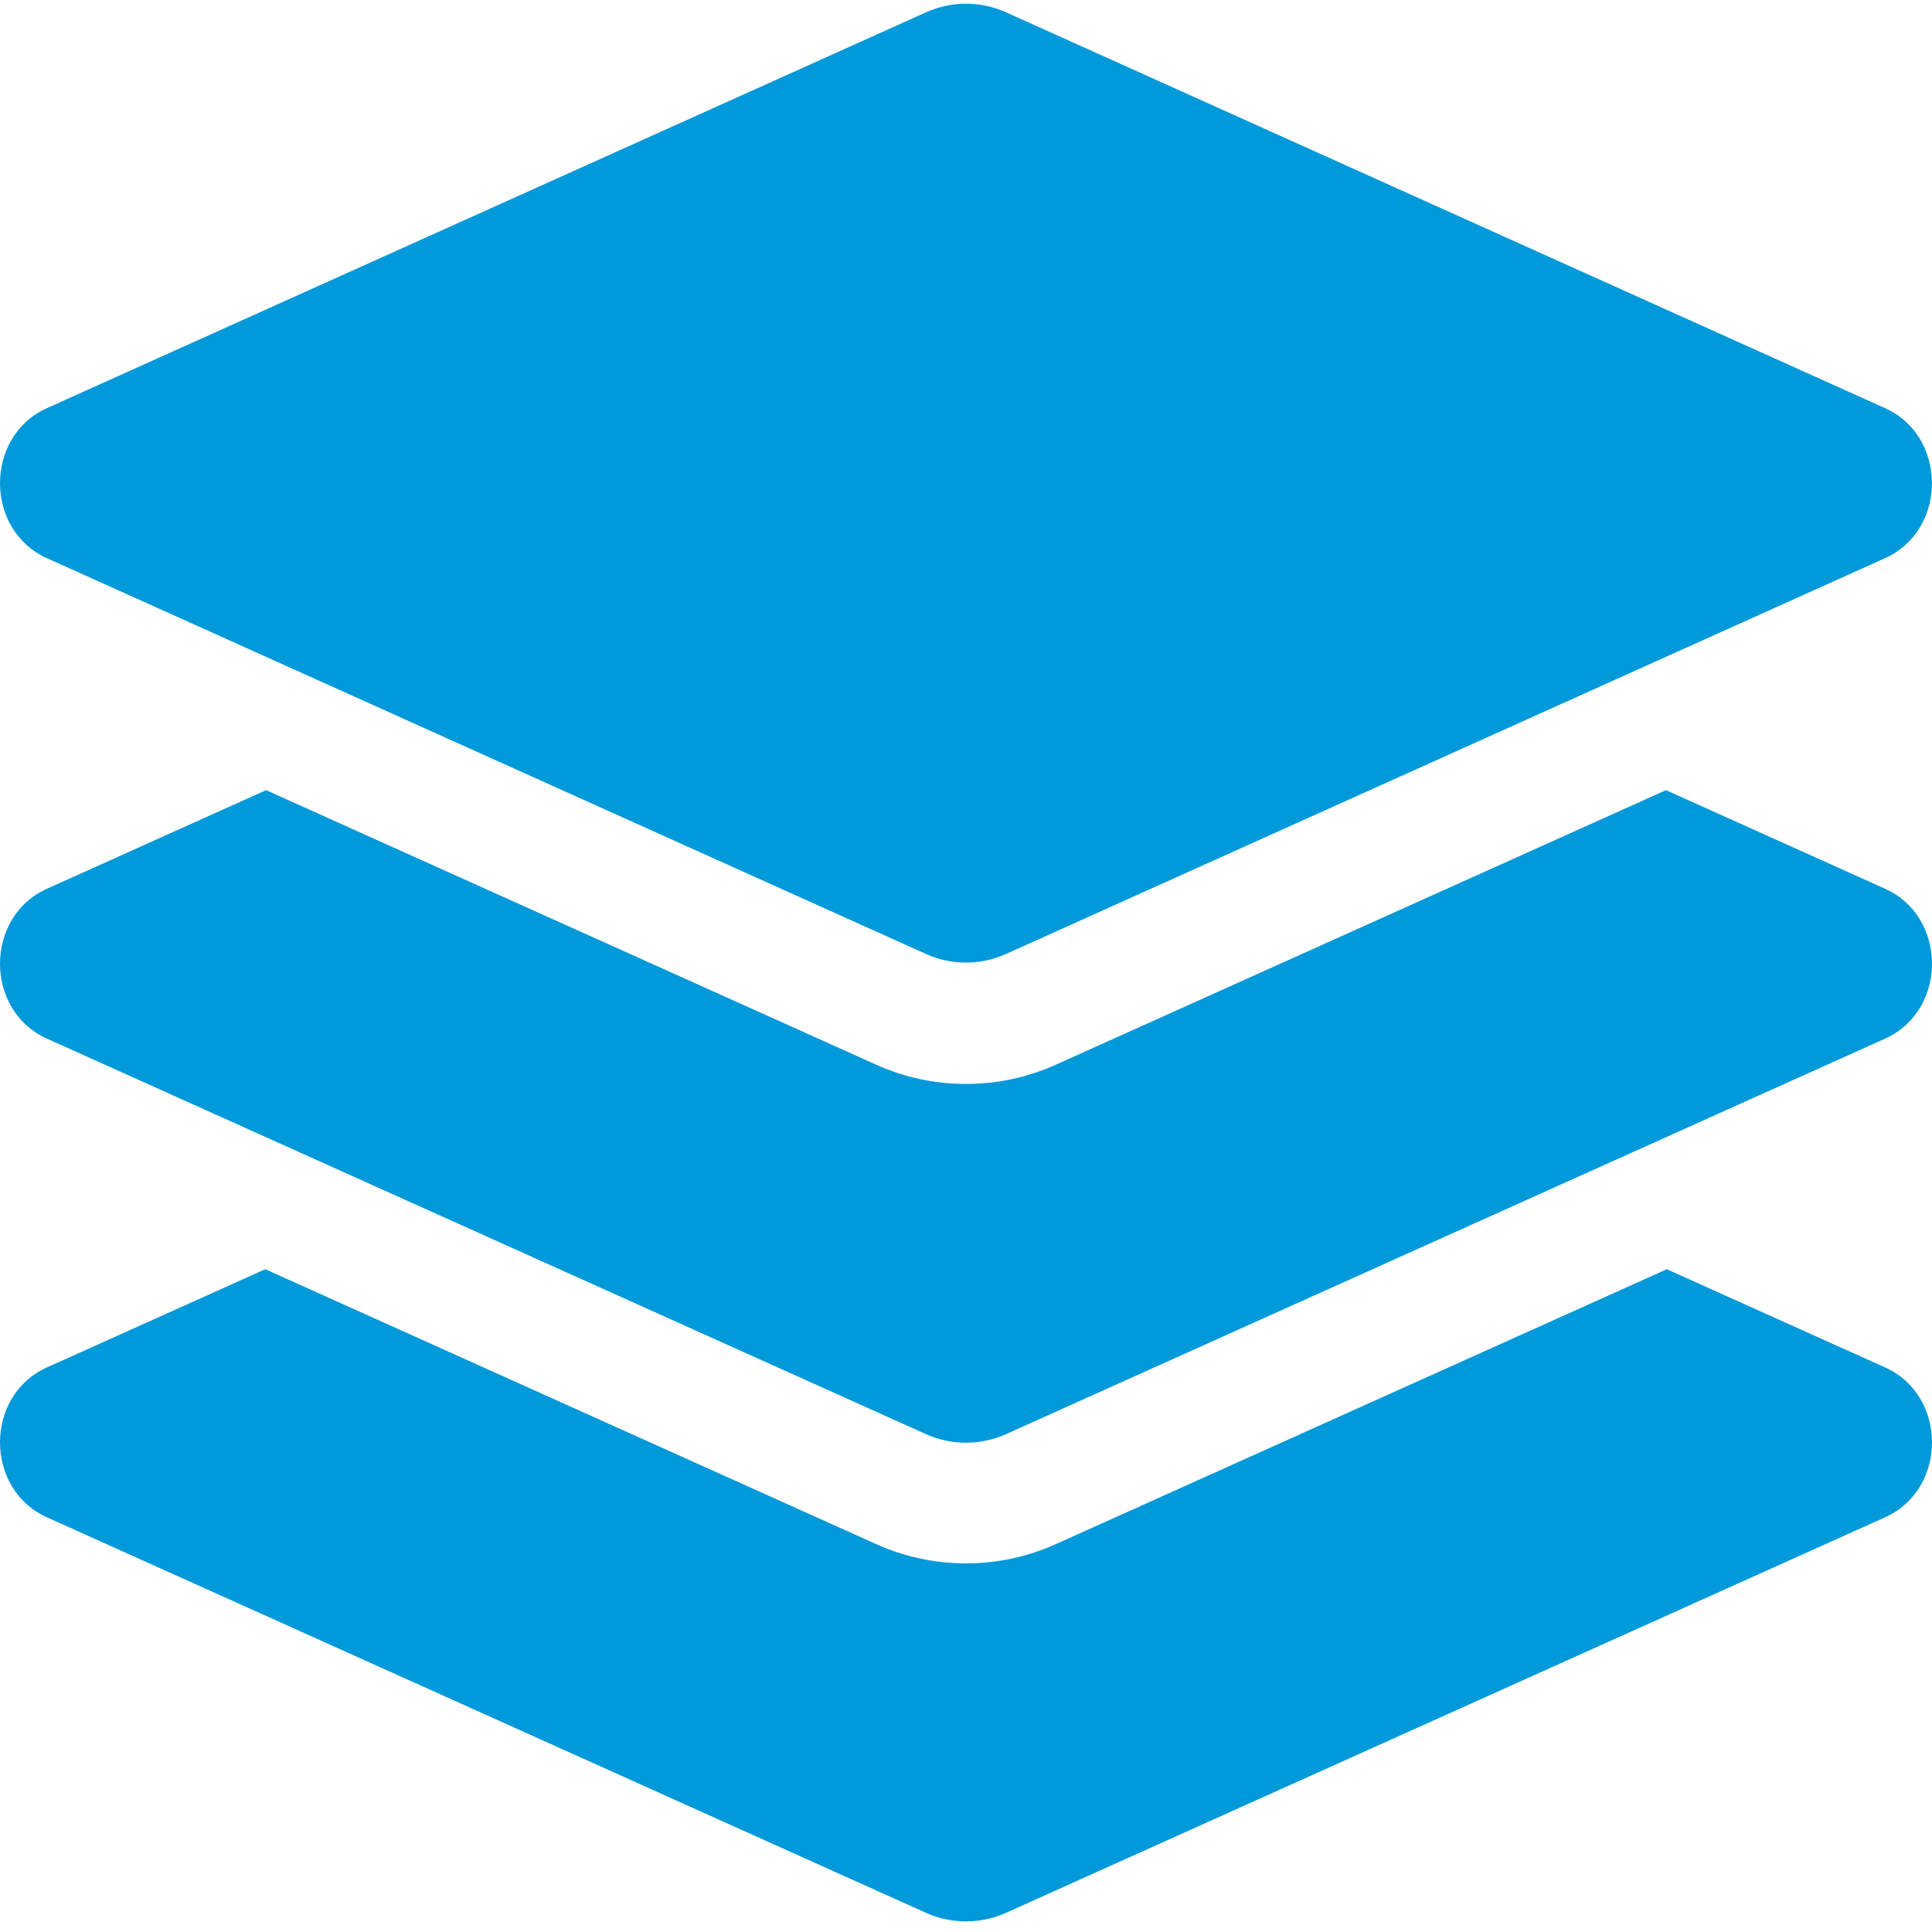 <svg width="54" height="54" viewBox="0 0 54 54" fill="none" xmlns="http://www.w3.org/2000/svg">
<path d="M1.309 15.6L25.877 26.662C26.594 26.986 27.405 26.986 28.122 26.662L52.69 15.6C54.435 14.814 54.435 12.196 52.69 11.409L28.123 0.346C27.771 0.186 27.388 0.104 27 0.104C26.613 0.104 26.23 0.186 25.878 0.346L1.309 11.409C-0.436 12.195 -0.436 14.814 1.309 15.6ZM52.691 24.842L46.564 22.085L29.517 29.756C28.719 30.115 27.872 30.297 27 30.297C26.128 30.297 25.282 30.115 24.483 29.756L7.437 22.085L1.309 24.842C-0.436 25.627 -0.436 28.244 1.309 29.029L25.877 40.083C26.594 40.405 27.405 40.405 28.122 40.083L52.691 29.029C54.436 28.244 54.436 25.627 52.691 24.842V24.842ZM52.691 38.221L46.587 35.475L29.517 43.156C28.719 43.515 27.872 43.697 27 43.697C26.128 43.697 25.282 43.515 24.483 43.156L7.414 35.475L1.309 38.221C-0.436 39.006 -0.436 41.623 1.309 42.408L25.877 53.462C26.594 53.784 27.405 53.784 28.122 53.462L52.691 42.408C54.436 41.623 54.436 39.006 52.691 38.221V38.221Z" fill="#0099DA"/>
</svg>
